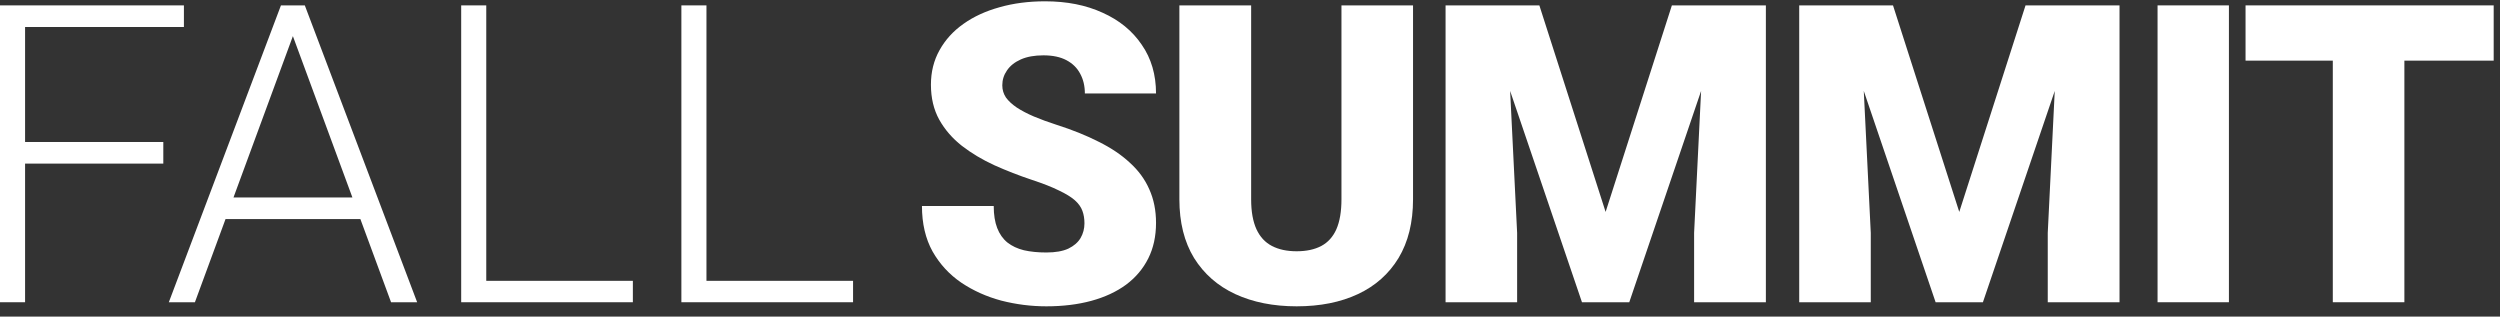 <?xml version="1.0" encoding="UTF-8"?> <svg xmlns="http://www.w3.org/2000/svg" width="229" height="29" viewBox="0 0 229 29" fill="none"><rect x="0" y="0" width="229" height="29" fill="#333333" stroke="none"/><path d="M2.297 0.493V27.685H0V0.493H2.297ZM14.959 13.006V14.986H1.531V13.006H14.959ZM16.846 0.493V2.473H1.531V0.493H16.846Z" fill="white"></path><path d="M27.267 2.118L17.854 27.685H15.464L25.735 0.493H27.398L27.267 2.118ZM35.821 27.685L26.389 2.118L26.258 0.493H27.921L38.211 27.685H35.821ZM34.14 18.086V20.066H19.703V18.086H34.14Z" fill="white"></path><path d="M57.97 25.724V27.685H43.87V25.724H57.97ZM44.542 0.493V27.685H42.245V0.493H44.542Z" fill="white"></path><path d="M78.14 25.724V27.685H64.04V25.724H78.14ZM64.712 0.493V27.685H62.415V0.493H64.712Z" fill="white"></path><path d="M99.336 20.458C99.336 20.034 99.274 19.655 99.15 19.319C99.025 18.97 98.795 18.646 98.459 18.347C98.122 18.049 97.637 17.75 97.002 17.451C96.379 17.14 95.558 16.816 94.537 16.48C93.341 16.081 92.19 15.633 91.082 15.135C89.973 14.625 88.984 14.033 88.112 13.361C87.24 12.676 86.549 11.879 86.039 10.97C85.528 10.049 85.273 8.978 85.273 7.758C85.273 6.588 85.535 5.536 86.058 4.602C86.581 3.656 87.309 2.853 88.243 2.193C89.189 1.52 90.297 1.01 91.567 0.661C92.837 0.3 94.225 0.12 95.732 0.12C97.724 0.12 99.48 0.468 100.998 1.165C102.53 1.85 103.725 2.828 104.584 4.098C105.456 5.355 105.892 6.843 105.892 8.561H99.374C99.374 7.876 99.23 7.273 98.944 6.75C98.67 6.227 98.253 5.816 97.693 5.517C97.132 5.218 96.429 5.069 95.582 5.069C94.761 5.069 94.07 5.193 93.509 5.442C92.949 5.691 92.526 6.027 92.239 6.451C91.953 6.862 91.81 7.316 91.81 7.814C91.81 8.225 91.922 8.599 92.146 8.935C92.383 9.258 92.713 9.563 93.136 9.85C93.572 10.136 94.095 10.41 94.705 10.671C95.327 10.933 96.024 11.188 96.796 11.437C98.241 11.898 99.523 12.415 100.644 12.987C101.777 13.548 102.729 14.189 103.501 14.911C104.285 15.621 104.877 16.43 105.275 17.339C105.686 18.248 105.892 19.275 105.892 20.42C105.892 21.641 105.655 22.724 105.182 23.67C104.709 24.616 104.03 25.419 103.146 26.079C102.262 26.727 101.204 27.218 99.971 27.555C98.739 27.891 97.363 28.059 95.844 28.059C94.449 28.059 93.074 27.885 91.716 27.536C90.372 27.175 89.152 26.627 88.056 25.892C86.96 25.145 86.083 24.193 85.423 23.035C84.775 21.865 84.451 20.476 84.451 18.87H91.025C91.025 19.667 91.131 20.34 91.343 20.887C91.555 21.435 91.866 21.877 92.277 22.213C92.688 22.537 93.192 22.774 93.79 22.923C94.387 23.06 95.072 23.128 95.844 23.128C96.678 23.128 97.35 23.01 97.861 22.774C98.371 22.525 98.745 22.201 98.981 21.802C99.218 21.392 99.336 20.943 99.336 20.458Z" fill="white"></path><path d="M122.878 0.493H129.434V18.254C129.434 20.371 128.992 22.163 128.108 23.633C127.224 25.089 125.985 26.191 124.391 26.938C122.798 27.685 120.924 28.059 118.77 28.059C116.641 28.059 114.767 27.685 113.148 26.938C111.542 26.191 110.285 25.089 109.376 23.633C108.479 22.163 108.031 20.371 108.031 18.254V0.493H114.605V18.254C114.605 19.375 114.767 20.29 115.091 20.999C115.414 21.697 115.887 22.207 116.51 22.531C117.132 22.855 117.886 23.016 118.77 23.016C119.666 23.016 120.419 22.855 121.03 22.531C121.64 22.207 122.1 21.697 122.412 20.999C122.723 20.29 122.878 19.375 122.878 18.254V0.493Z" fill="white"></path><path d="M135.663 0.493H141.005L147.074 19.412L153.144 0.493H158.485L149.241 27.685H144.908L135.663 0.493ZM132.414 0.493H137.942L138.969 21.335V27.685H132.414V0.493ZM156.207 0.493H161.754V27.685H155.18V21.335L156.207 0.493Z" fill="white"></path><path d="M168.058 0.493H173.399L179.469 19.412L185.539 0.493H190.88L181.635 27.685H177.302L168.058 0.493ZM164.808 0.493H170.336L171.363 21.335V27.685H164.808V0.493ZM188.601 0.493H194.148V27.685H187.574V21.335L188.601 0.493Z" fill="white"></path><path d="M204.169 0.493V27.685H197.632V0.493H204.169Z" fill="white"></path><path d="M220.241 0.493V27.685H213.685V0.493H220.241ZM228.421 0.493V5.554H205.692V0.493H228.421Z" fill="white"></path></svg> 